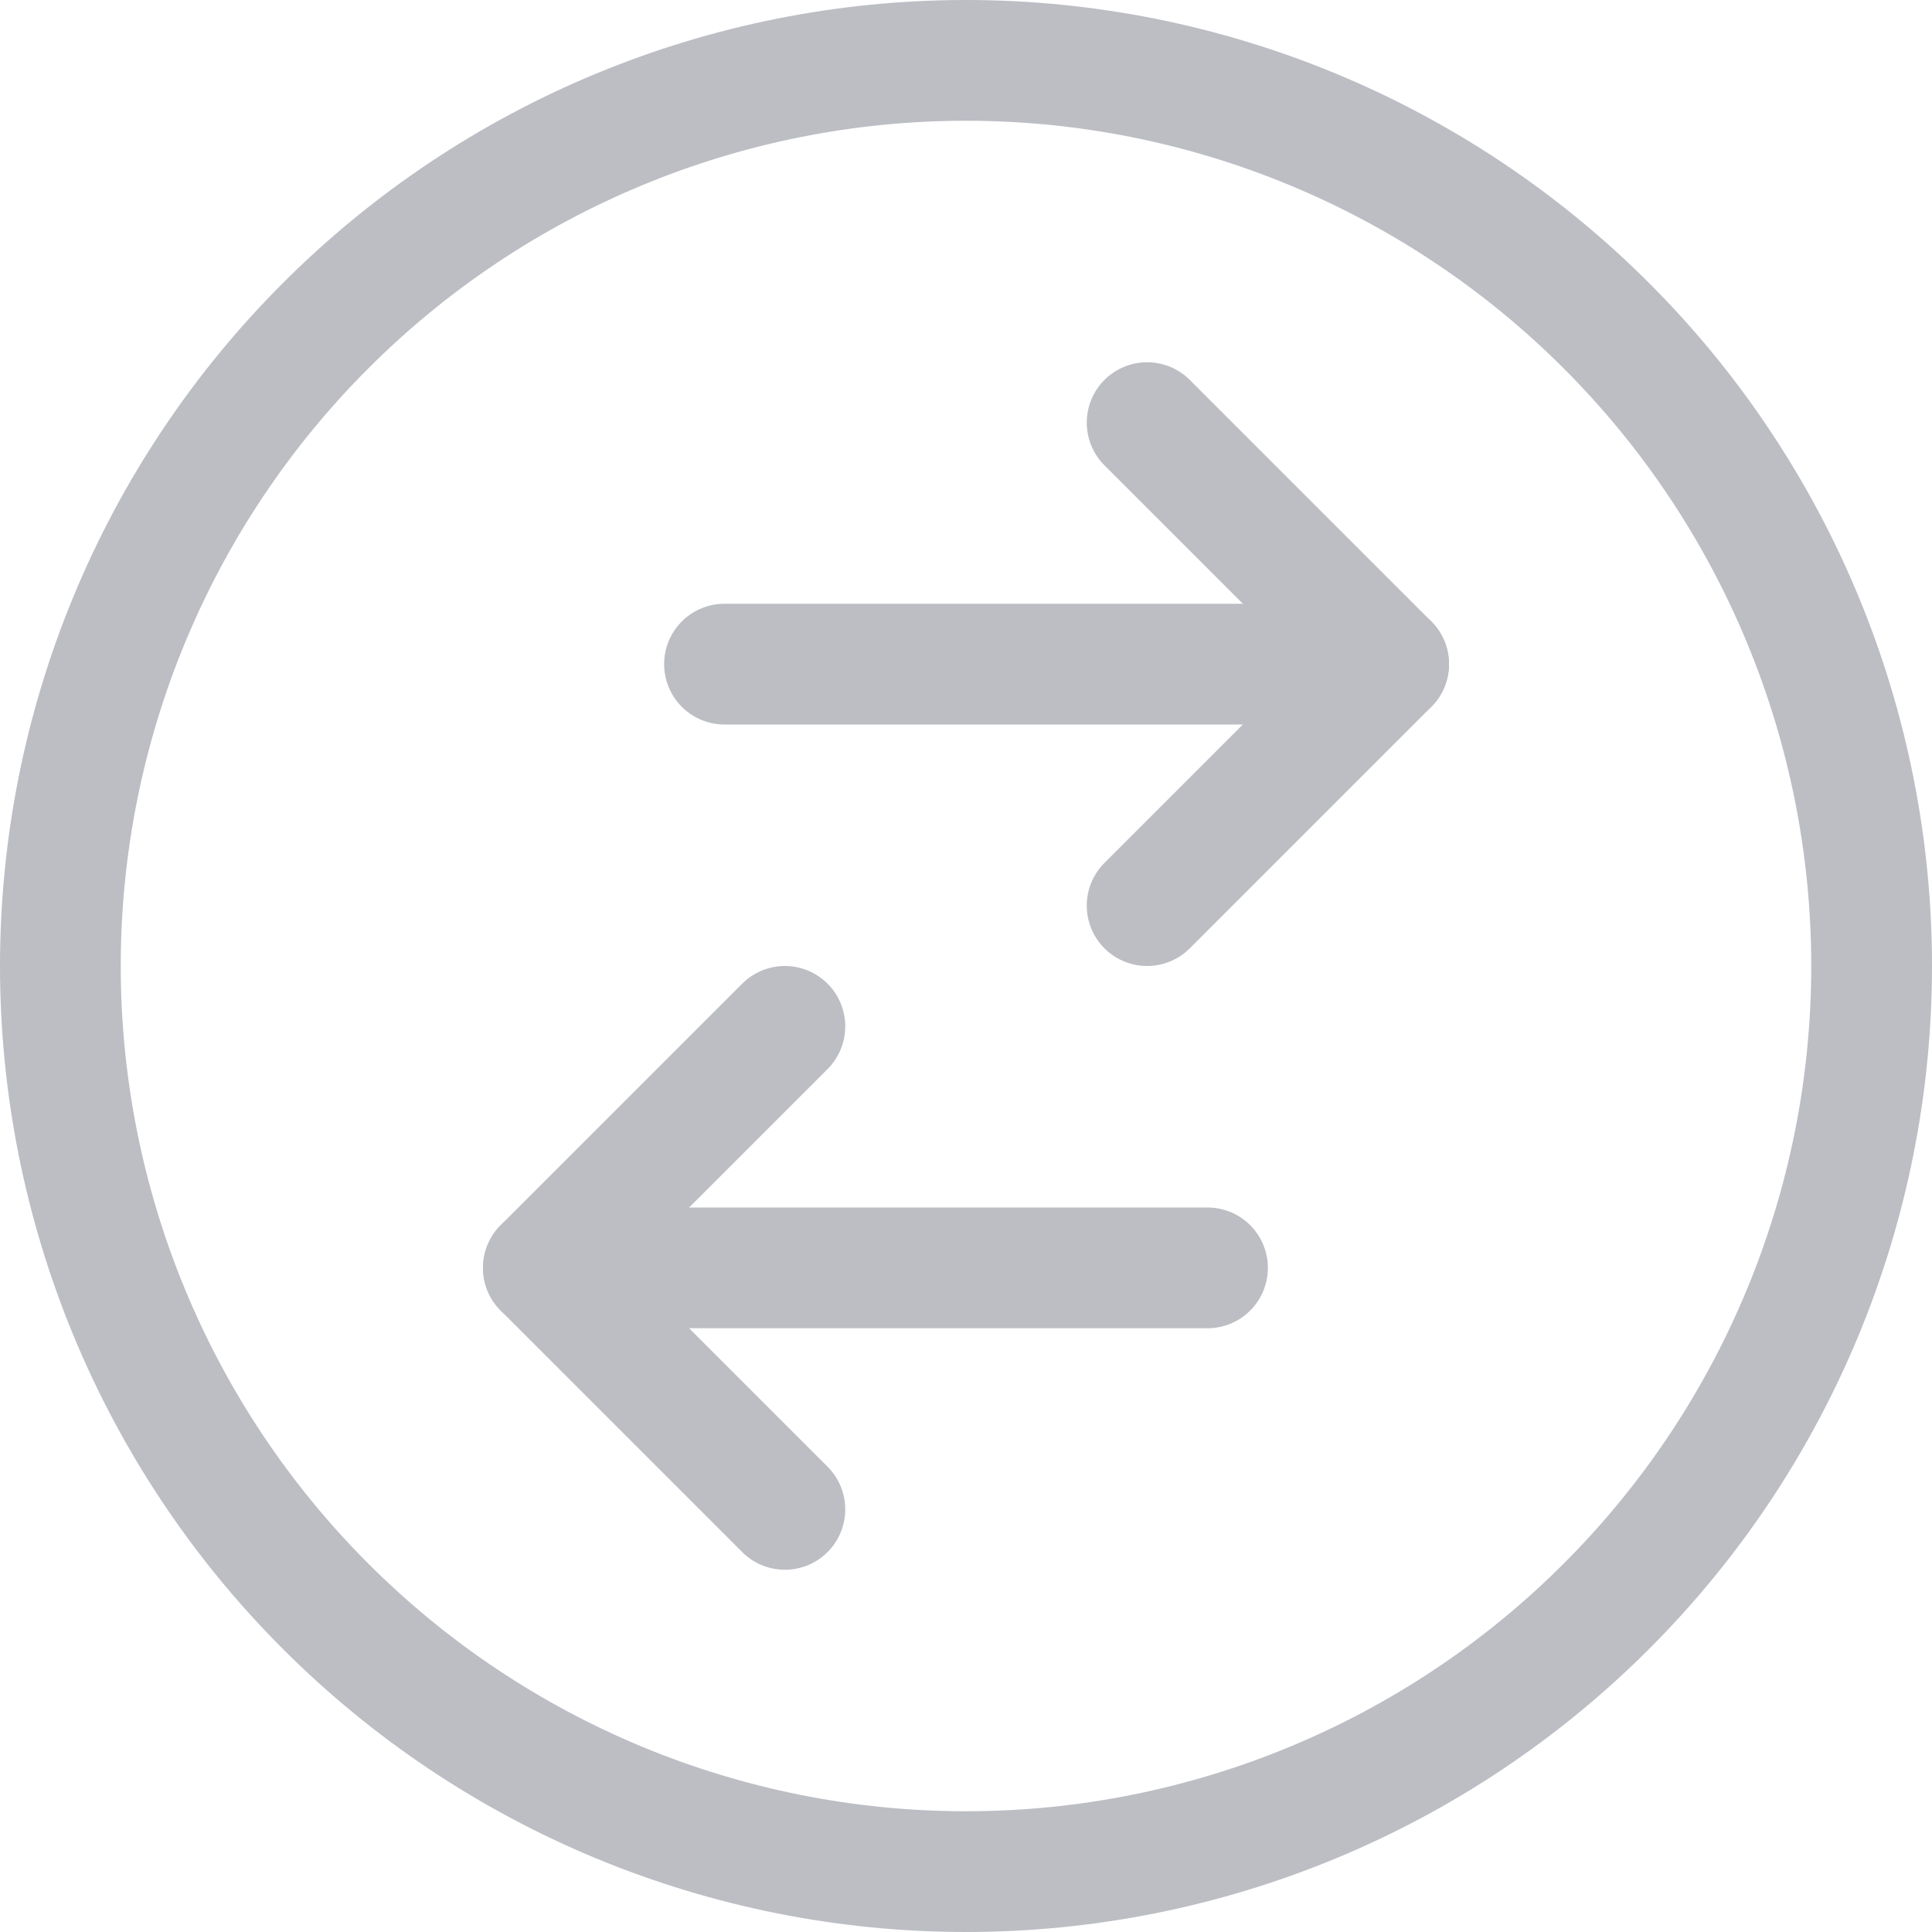 <svg width="16" height="16" viewBox="0 0 16 16" fill="none" xmlns="http://www.w3.org/2000/svg">
<g clip-path="url(#clip0_10073_29797)">
<path d="M0.5 8C0.5 9.989 1.29 11.897 2.697 13.303C4.103 14.71 6.011 15.5 8 15.5C9.989 15.5 11.897 14.71 13.303 13.303C14.71 11.897 15.5 9.989 15.5 8C15.5 6.011 14.71 4.103 13.303 2.697C11.897 1.29 9.989 0.5 8 0.5C6.011 0.5 4.103 1.29 2.697 2.697C1.29 4.103 0.5 6.011 0.5 8Z" stroke="#BCBEC4" stroke-linecap="round" stroke-linejoin="round"/>
<path d="M6 5.5H11.5" stroke="#BCBEC4" stroke-linecap="round" stroke-linejoin="round"/>
<path d="M9.5 3.5L11.5 5.5L9.5 7.5" stroke="#BCBEC4" stroke-linecap="round" stroke-linejoin="round"/>
<path d="M10 10.5H4.5" stroke="#BCBEC4" stroke-linecap="round" stroke-linejoin="round"/>
<path d="M6.5 12.5L4.5 10.5L6.5 8.5" stroke="#BCBEC4" stroke-linecap="round" stroke-linejoin="round"/>
</g>
<defs>
<clipPath id="clip0_10073_29797">
<rect width="16" height="16" fill="white"/>
</clipPath>
</defs>
</svg>
